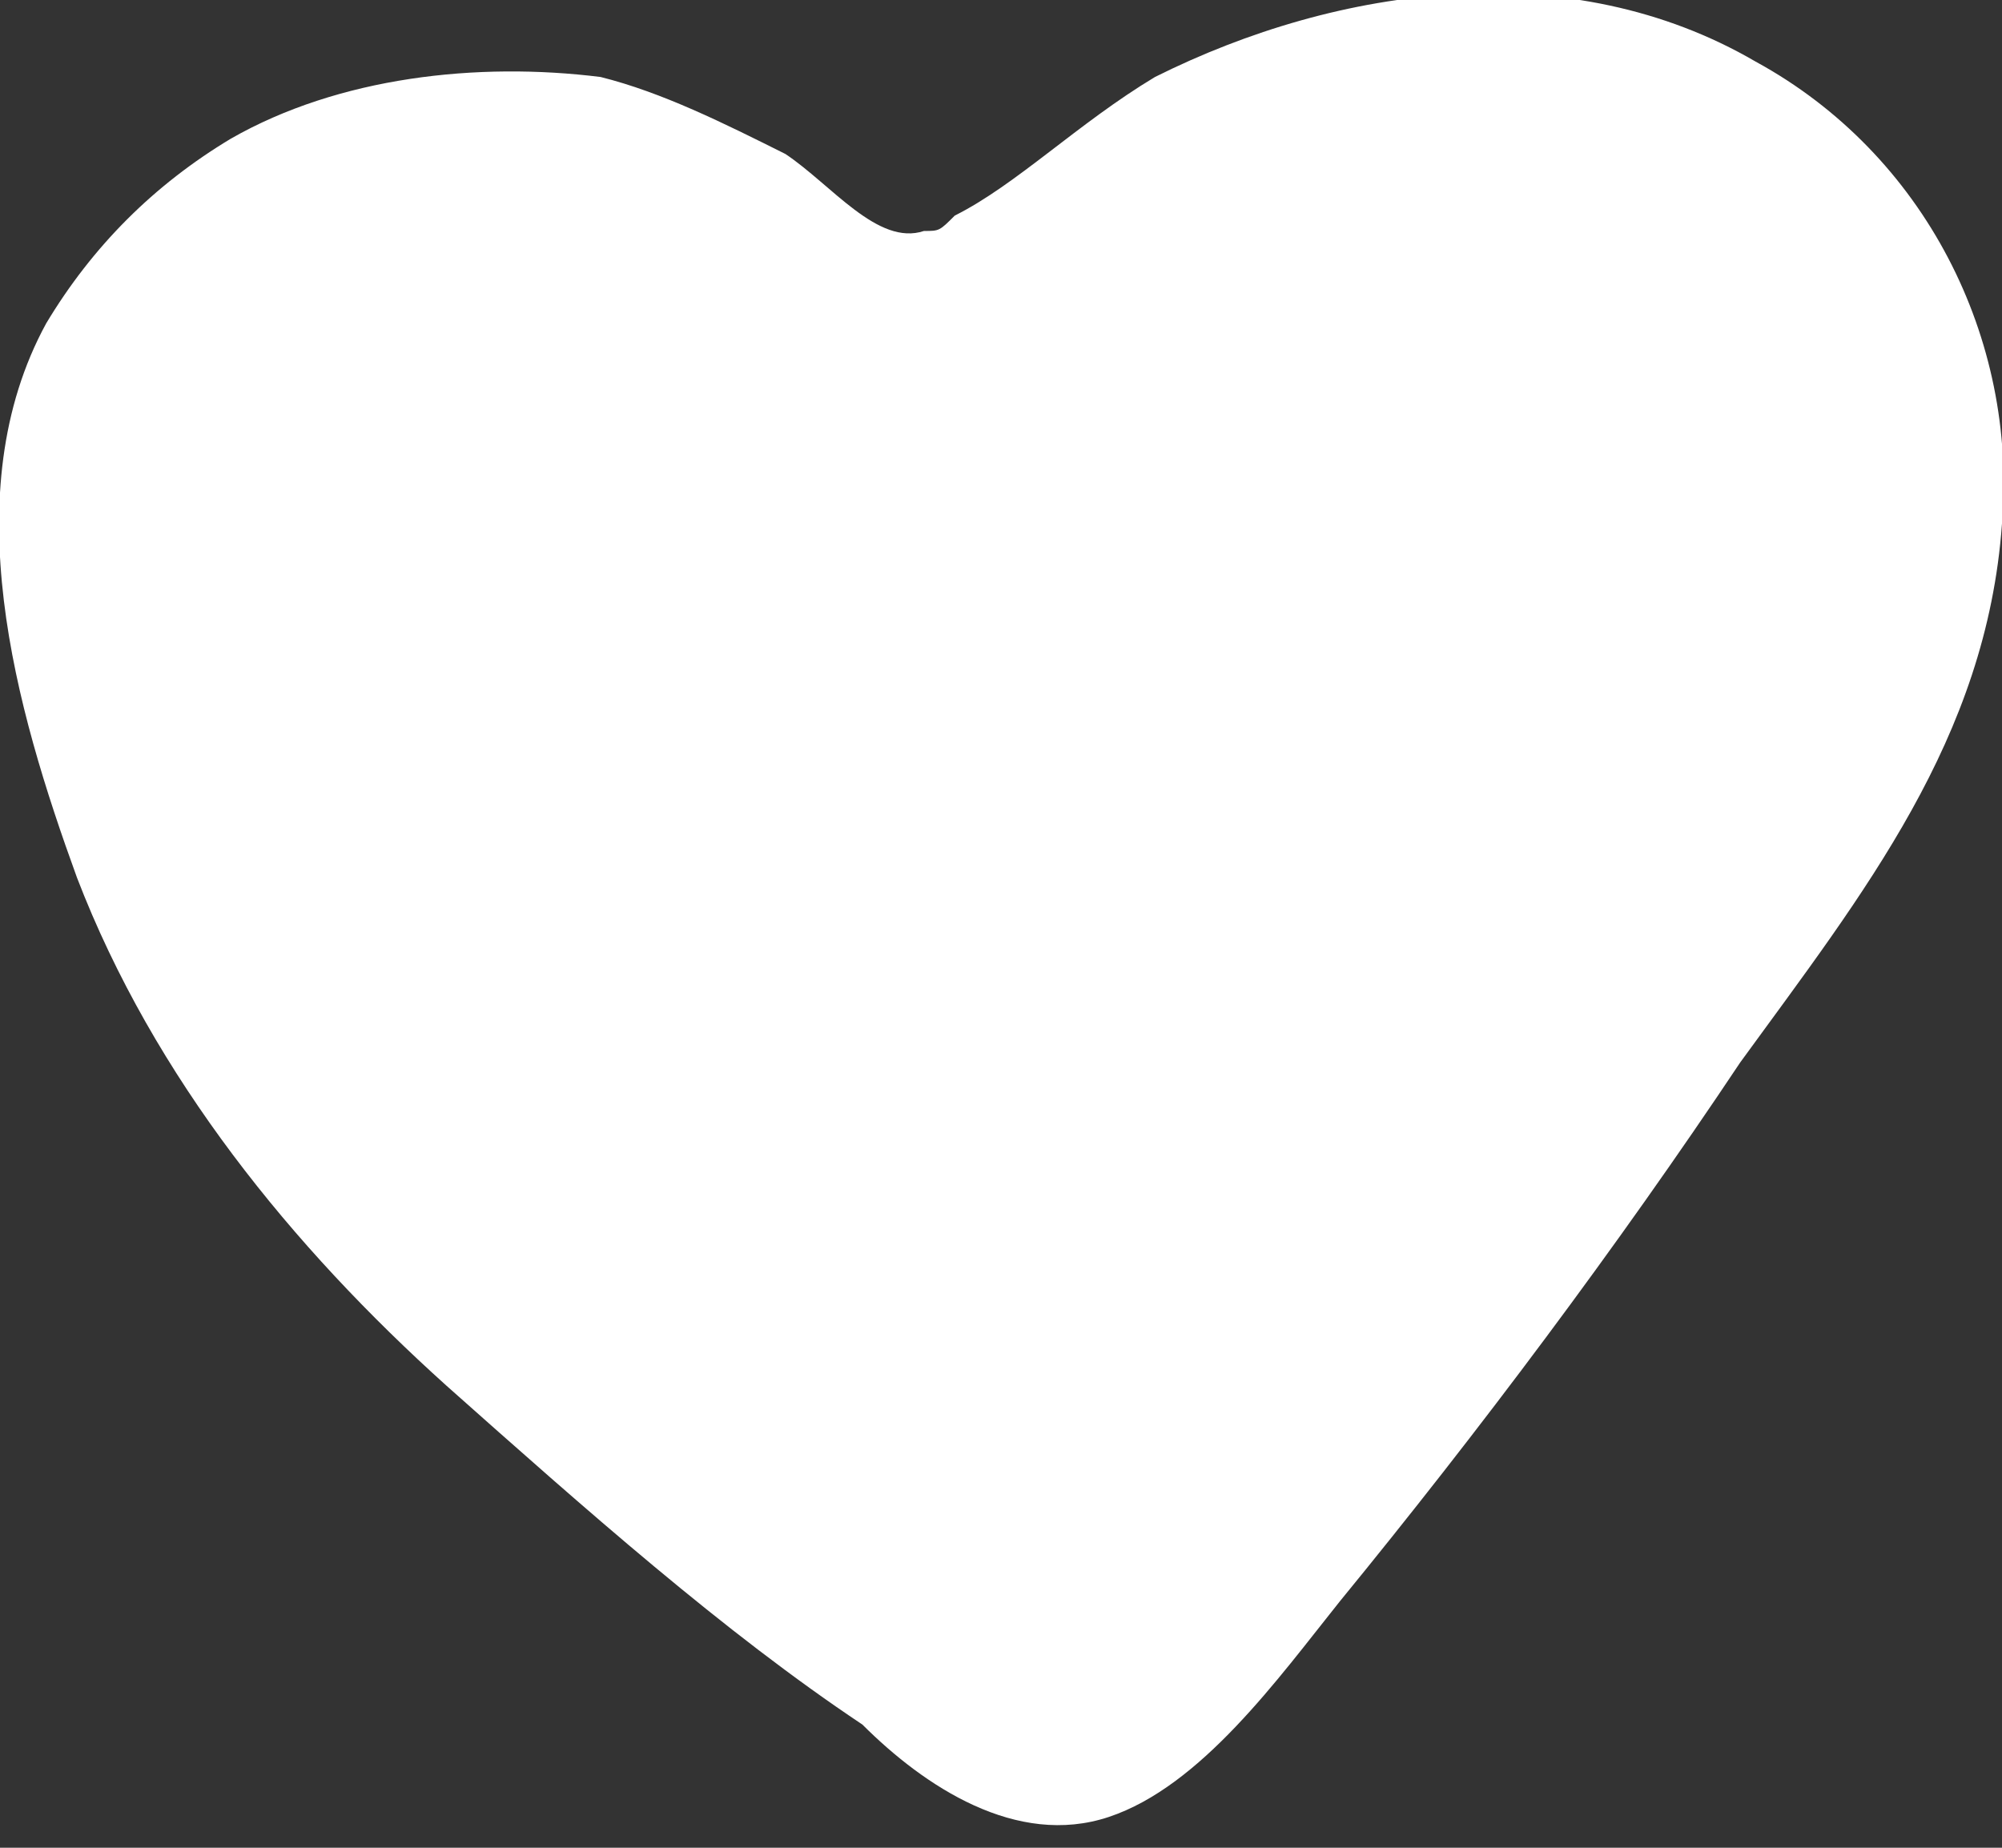 <?xml version="1.0" encoding="utf-8"?>
<!-- Generator: Adobe Illustrator 24.1.0, SVG Export Plug-In . SVG Version: 6.00 Build 0)  -->
<svg version="1.1" id="Ebene_1" xmlns="http://www.w3.org/2000/svg" xmlns:xlink="http://www.w3.org/1999/xlink" x="0px" y="0px"
	 viewBox="0 0 13 12" style="enable-background:new 0 0 13 12;" xml:space="preserve">
<rect x="0" y="0" width="13" height="12" fill="#333333" stroke="none"/>
<style type="text/css">
	.st0{clip-path:url(#SVGID_2_);fill:#FFFFFF;}
</style>
<g>
	<defs>
		<rect id="SVGID_1_" width="13" height="12"/>
	</defs>
	<clipPath id="SVGID_2_">
		<use xlink:href="#SVGID_1_"  style="overflow:visible;"/>
	</clipPath>
	<path class="st0" d="M6,1.5c0.1,0,0.1,0,0.2-0.1C6.6,1.2,7,0.8,7.5,0.5c1.2-0.6,2.7-0.8,3.9-0.1c1.1,0.6,1.7,1.8,1.6,3
		c-0.1,1.4-0.9,2.4-1.7,3.5c-0.8,1.2-1.7,2.4-2.6,3.5c-0.4,0.5-0.9,1.2-1.5,1.4c-0.6,0.2-1.2-0.2-1.6-0.6C4.7,10.6,3.8,9.8,2.9,9
		c-1-0.9-1.9-2-2.4-3.3C0.1,4.6-0.3,3.2,0.3,2.1C0.6,1.6,1,1.2,1.5,0.9c0.7-0.4,1.6-0.5,2.4-0.4C4.3,0.6,4.7,0.8,5.1,1
		C5.4,1.2,5.7,1.6,6,1.5"/>
</g>
</svg>

